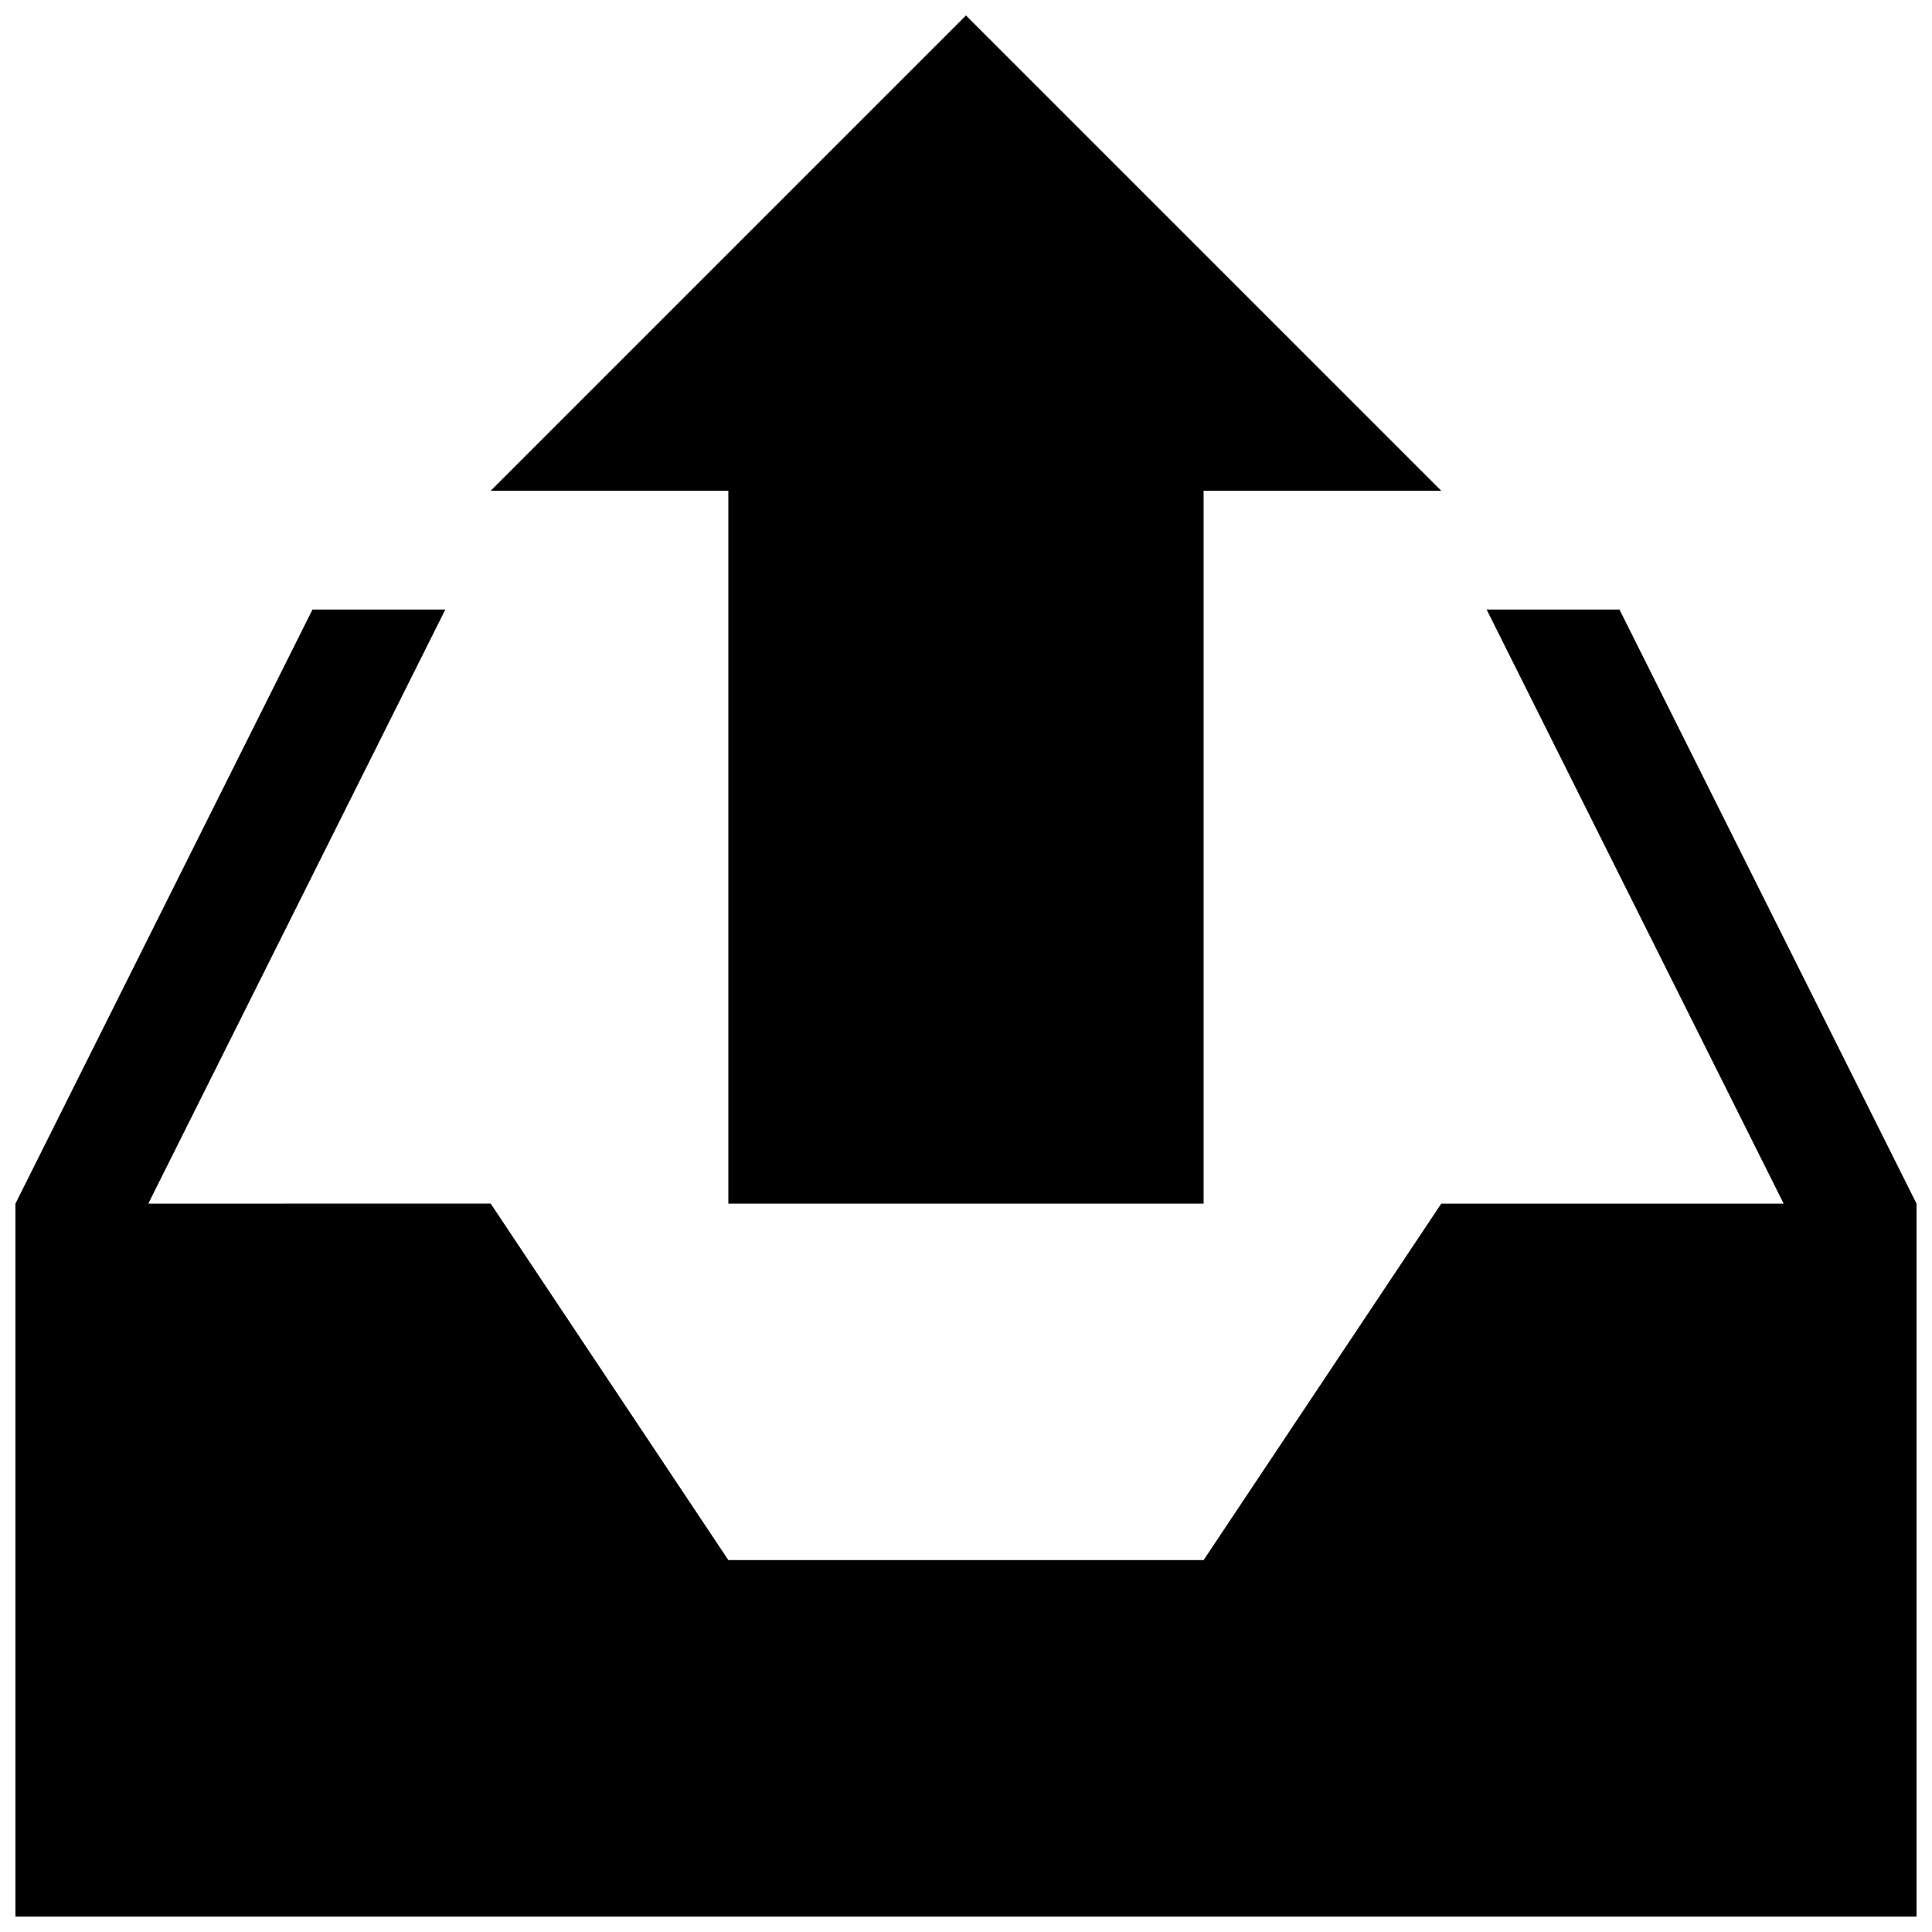 <?xml version="1.0" encoding="UTF-8"?>
<!-- Uploaded to: SVG Repo, www.svgrepo.com, Generator: SVG Repo Mixer Tools -->
<svg width="800px" height="800px" version="1.1" viewBox="144 144 512 512" xmlns="http://www.w3.org/2000/svg">
 <defs>
  <clipPath id="a">
   <path d="m148.09 148.09h503.81v503.81h-503.81z"/>
  </clipPath>
 </defs>
 <g clip-path="url(#a)">
  <path d="m337.02 274.05h-62.977l125.95-125.95 125.95 125.95h-62.977v188.93h-125.95zm236.16 31.488h-35.207l78.719 157.44h-90.746l-62.977 94.465-125.95-0.004-62.977-94.465-90.746 0.004 78.719-157.44h-35.207l-78.719 157.44v188.93h503.81v-188.93z"/>
 </g>
</svg>